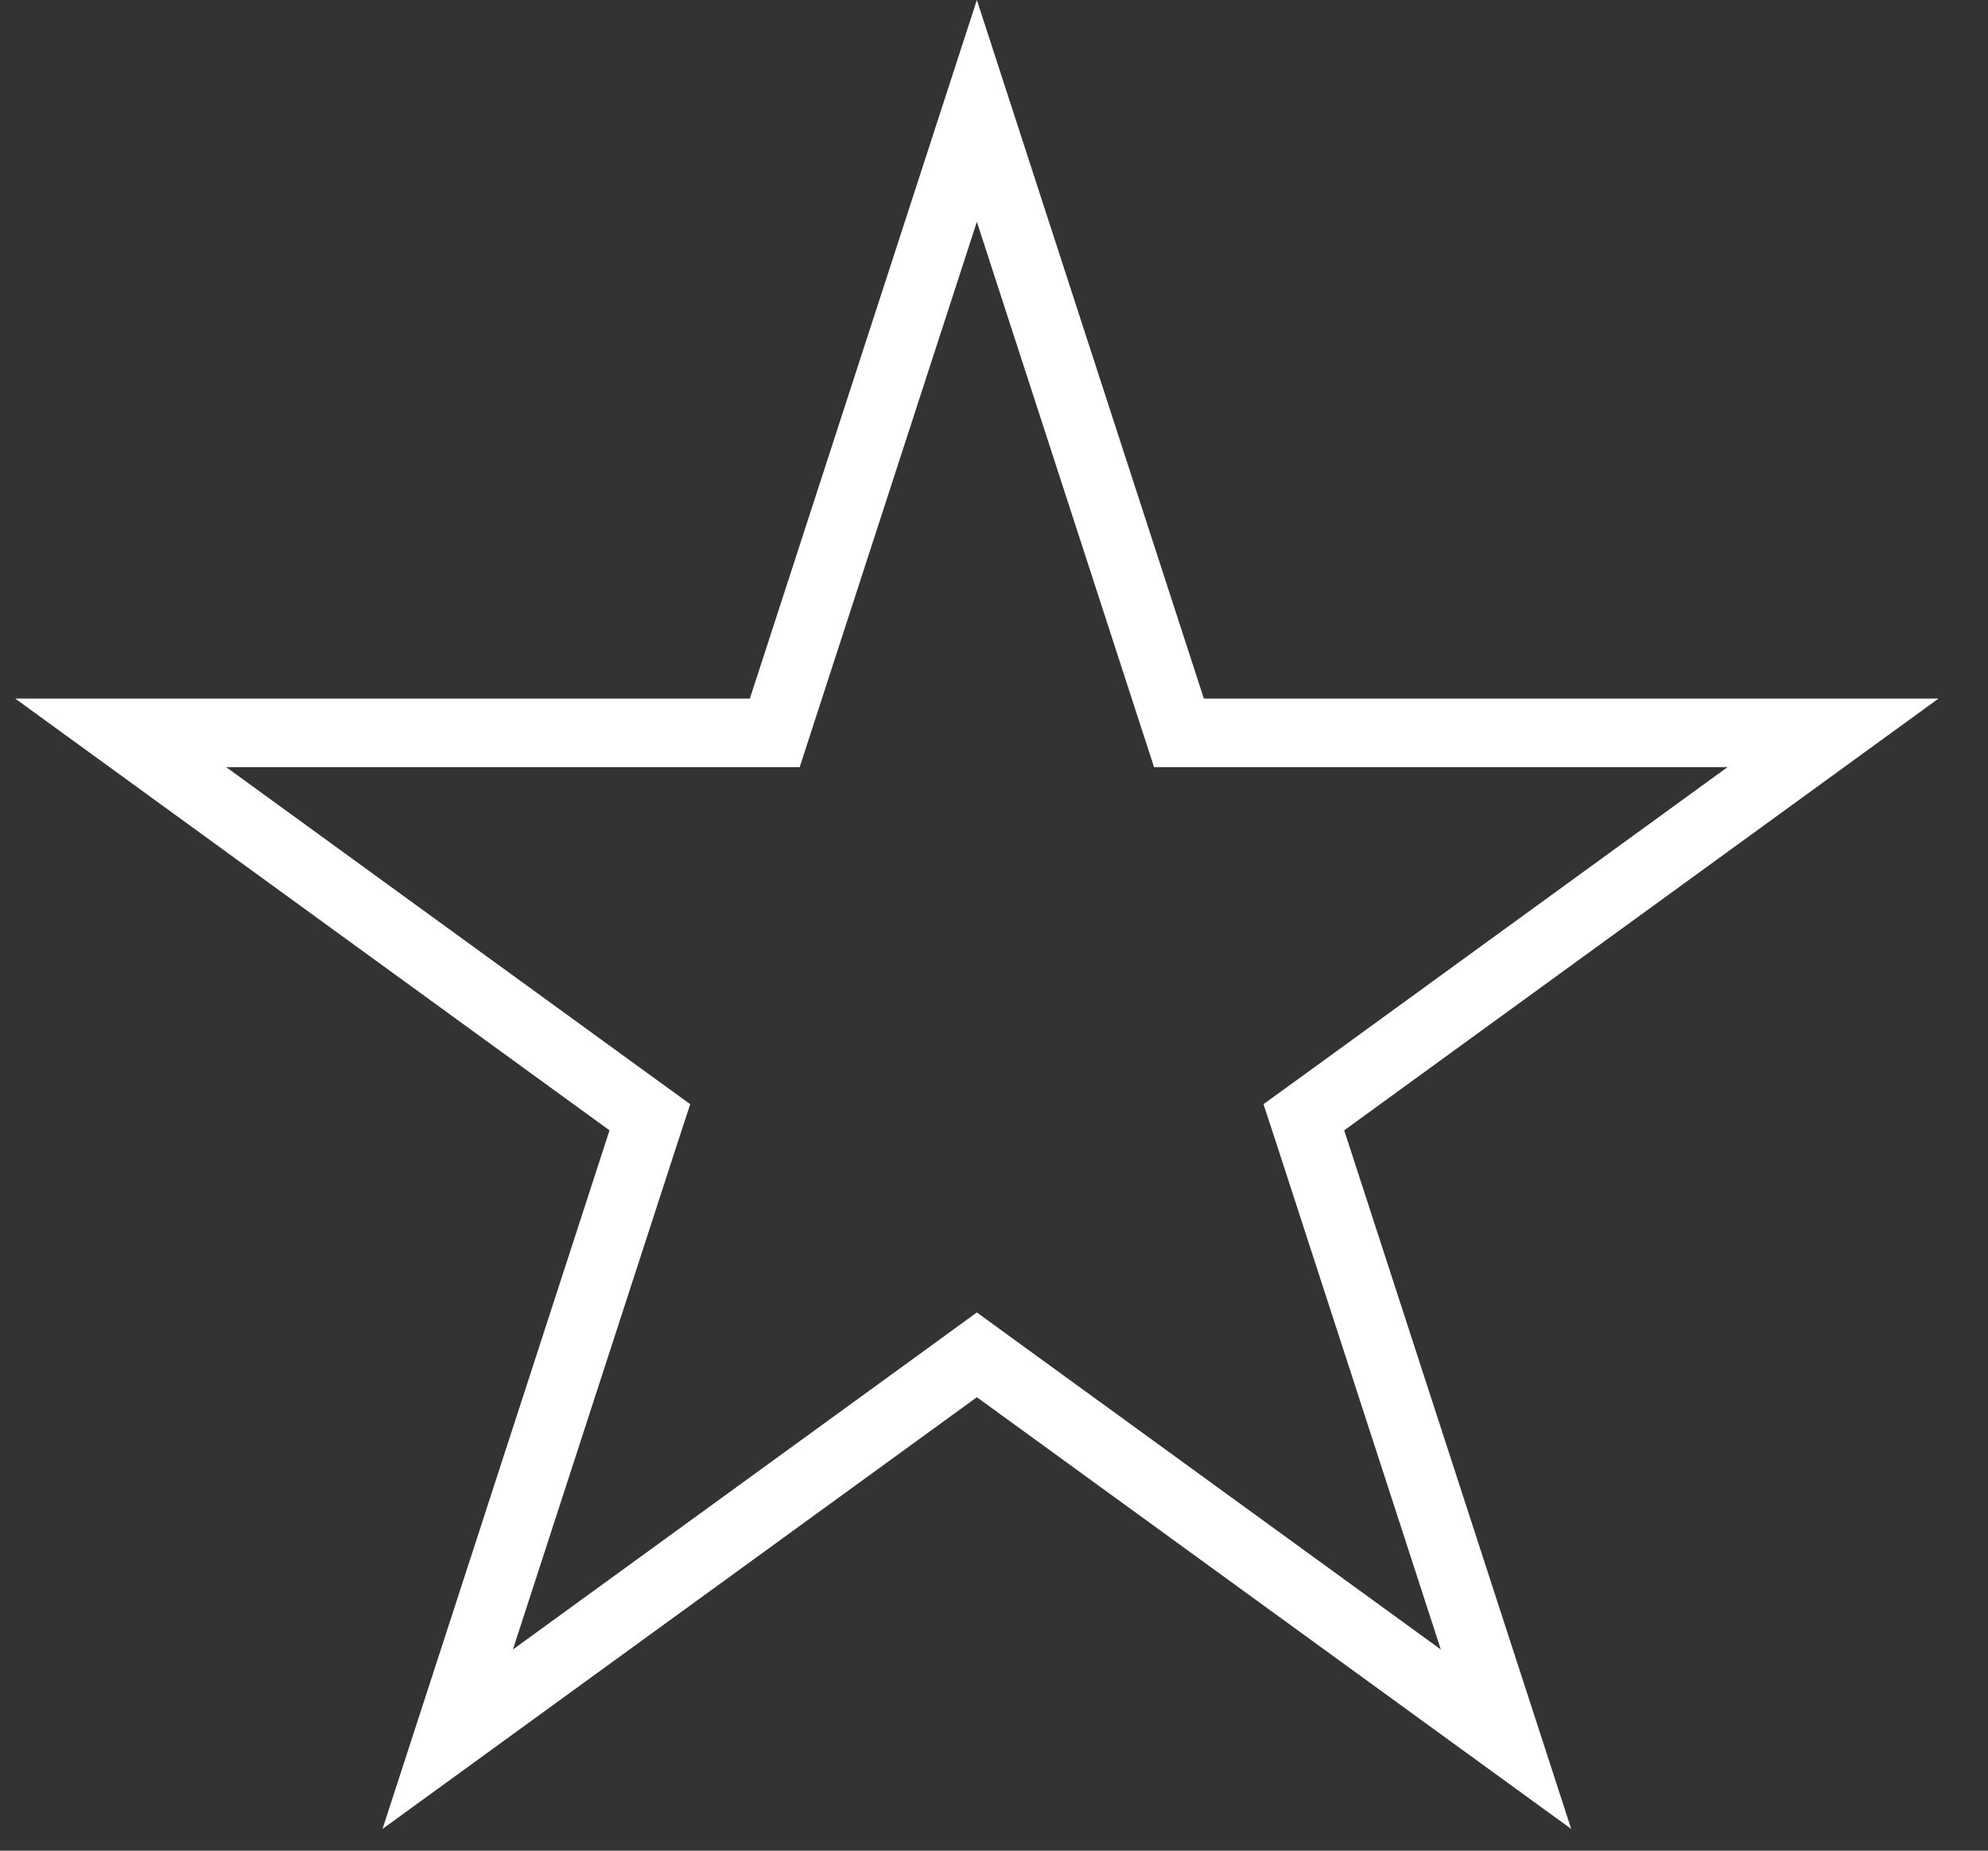 <svg width="29" height="27" viewBox="0 0 29 27" fill="none" xmlns="http://www.w3.org/2000/svg">
<rect x="0" y="0" width="29" height="27" fill="#333333" stroke="none"/>
<path d="M14.25 1.618L17.086 10.347L17.198 10.692H17.562H26.739L19.314 16.087L19.02 16.3L19.133 16.645L21.969 25.374L14.544 19.98L14.25 19.766L13.956 19.98L6.531 25.374L9.367 16.645L9.48 16.3L9.186 16.087L1.761 10.692H10.938H11.302L11.414 10.347L14.25 1.618Z" stroke="white"/>
</svg>
